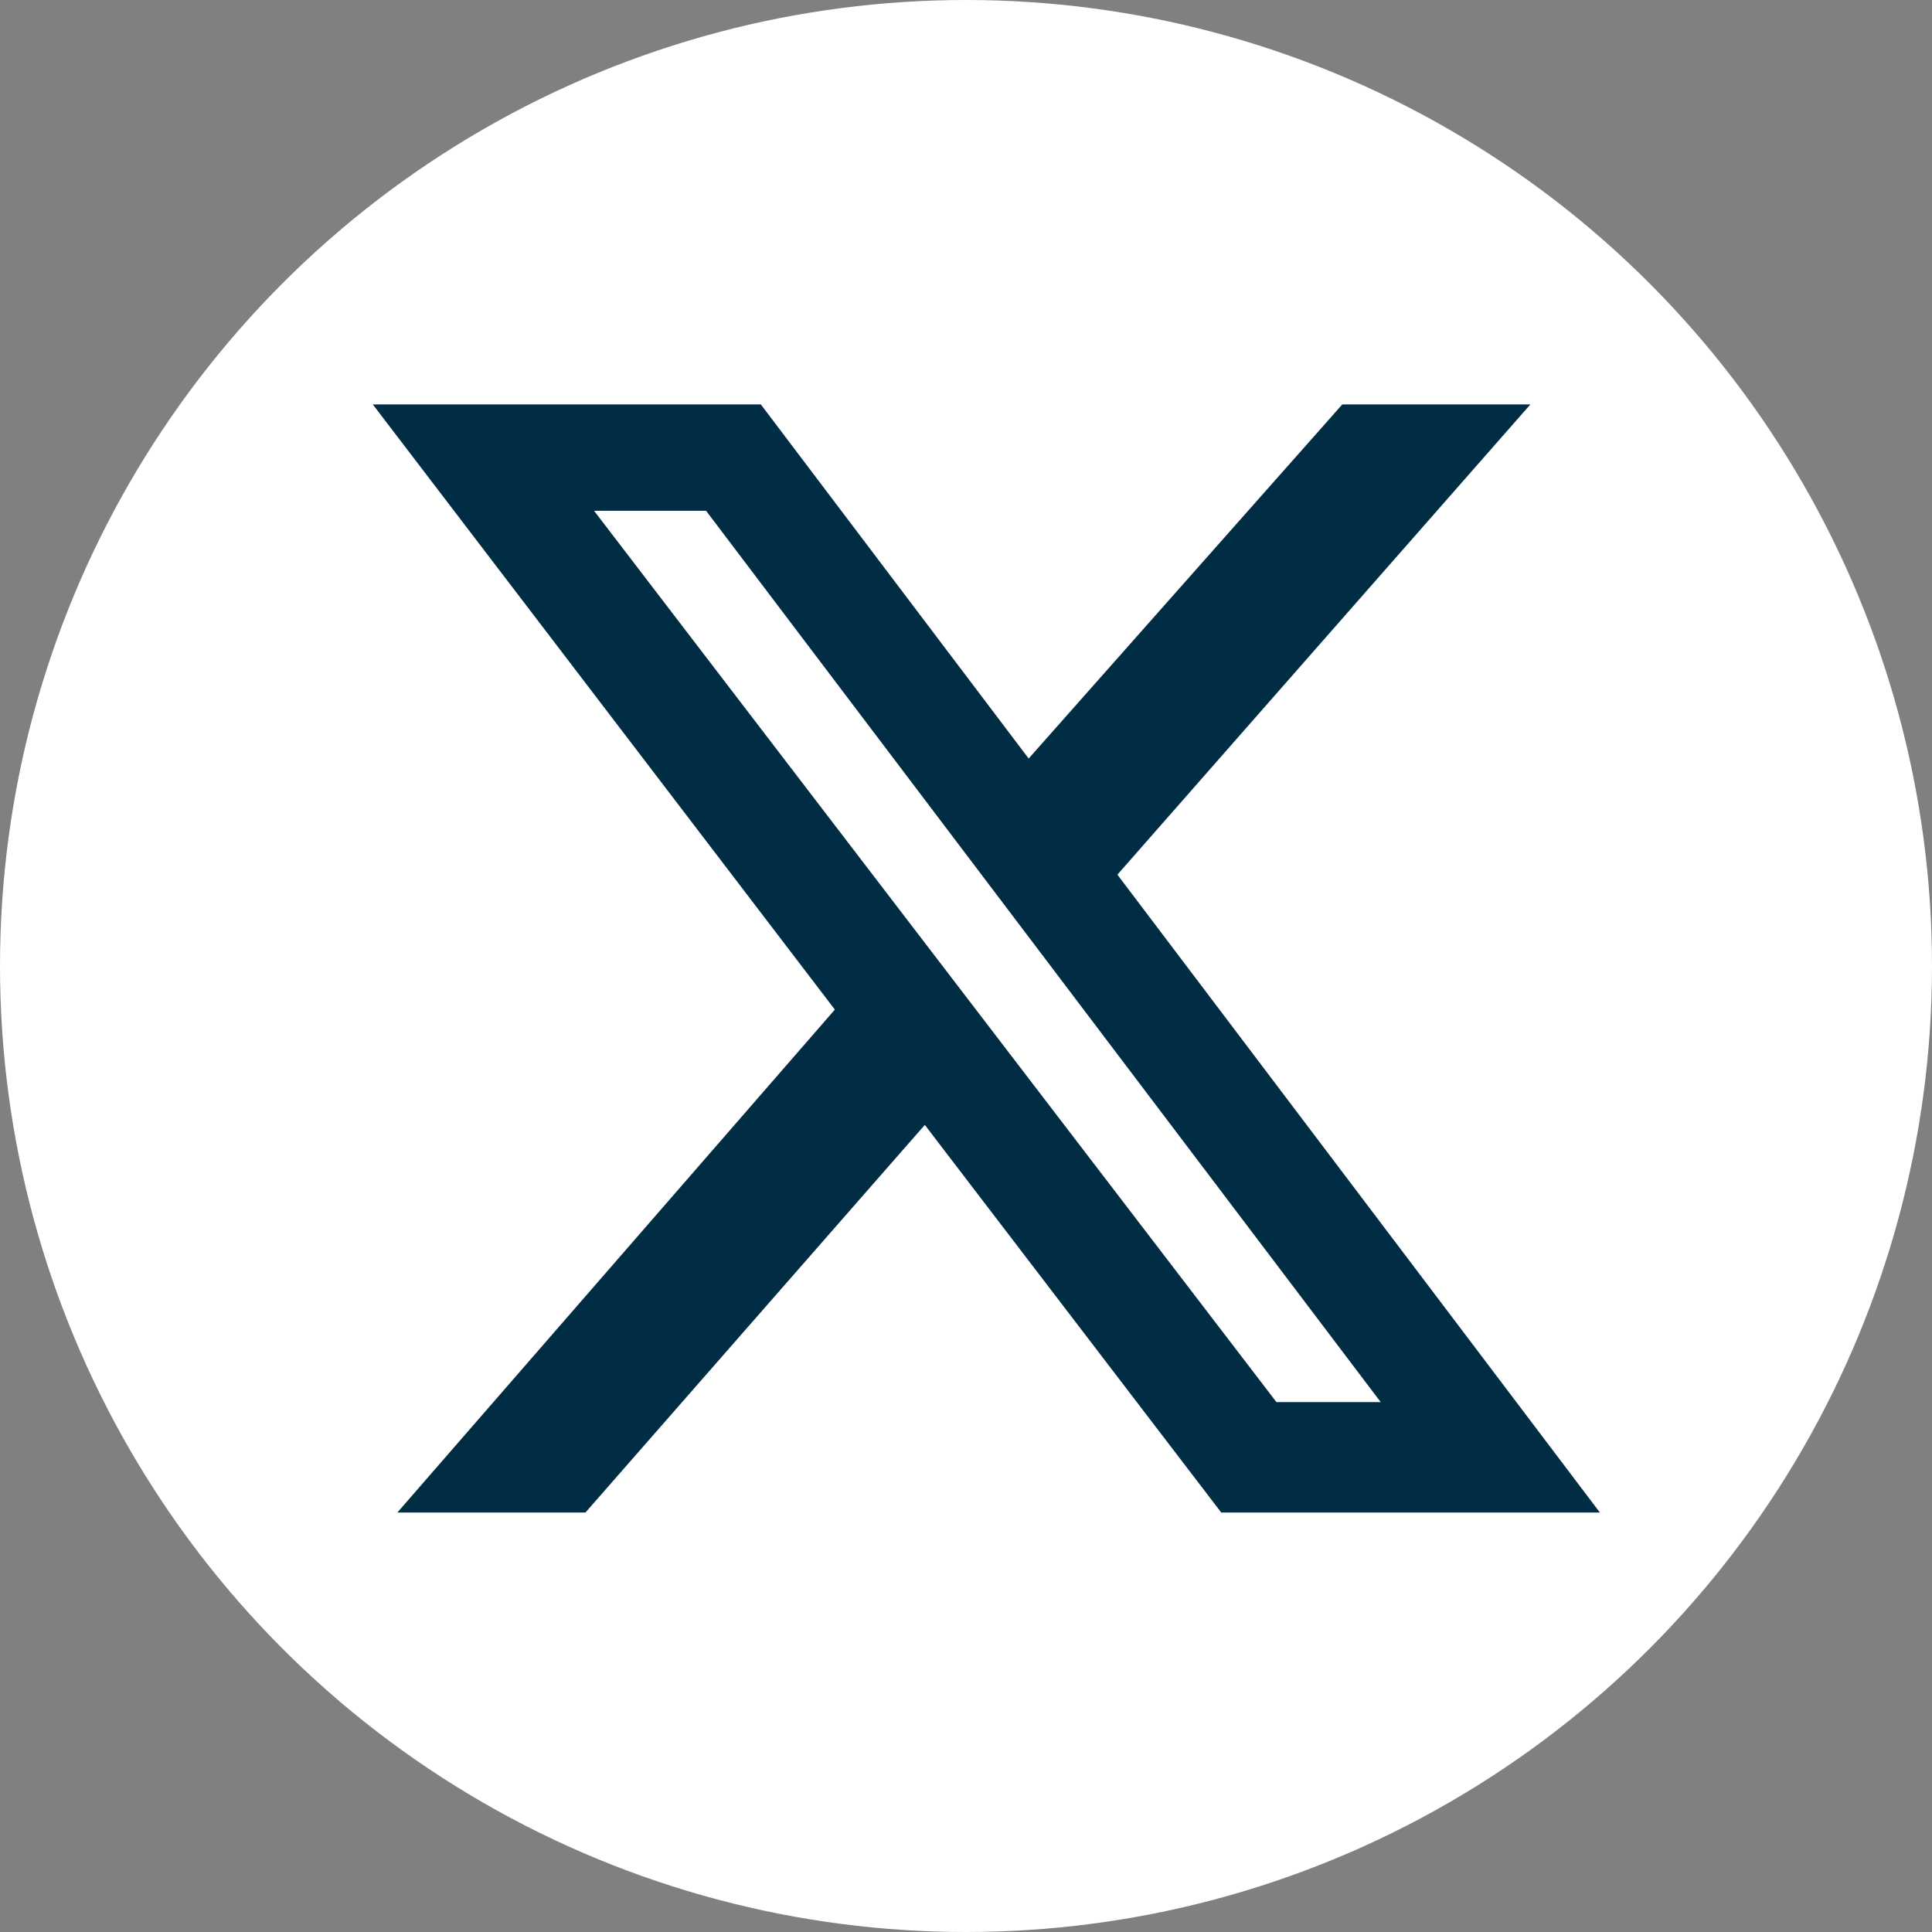 <?xml version="1.0" encoding="UTF-8" standalone="no"?>
<svg
   width="378"
   height="378"
   viewBox="0 0 378 378"
   version="1.1"
   id="svg848"
   sodipodi:docname="tw-in.svg"
   inkscape:version="1.1.1 (3bf5ae0d25, 2021-09-20)"
   xmlns:inkscape="http://www.inkscape.org/namespaces/inkscape"
   xmlns:sodipodi="http://sodipodi.sourceforge.net/DTD/sodipodi-0.dtd"
   xmlns="http://www.w3.org/2000/svg"
   xmlns:svg="http://www.w3.org/2000/svg">
  <rect x="0" y="0" width="378" height="378" fill="#808080" stroke="none"/>
  <defs
     id="defs852" />
  <sodipodi:namedview
     id="namedview850"
     pagecolor="#ffffff"
     bordercolor="#666666"
     borderopacity="1.0"
     inkscape:pageshadow="2"
     inkscape:pageopacity="0.0"
     inkscape:pagecheckerboard="0"
     showgrid="false"
     inkscape:zoom="2.9973545"
     inkscape:cx="159.14034"
     inkscape:cy="188.33274"
     inkscape:window-width="2560"
     inkscape:window-height="1351"
     inkscape:window-x="-9"
     inkscape:window-y="-7"
     inkscape:window-maximized="1"
     inkscape:current-layer="Group_10" />
  <g
     id="Group_12"
     data-name="Group 12"
     transform="translate(-860,-244)">
    <g
       id="Group_10"
       data-name="Group 10"
       transform="translate(546,41)">
      <circle
         id="Ellipse_1"
         data-name="Ellipse 1"
         cx="189"
         cy="189"
         transform="translate(314,203)"
         fill="#002c44"
         r="189"
         style="fill:#ffffff;fill-opacity:1" />
      <path
         d="m 576.62,282.129 h 36.8 l -80.8,92 94.4,124.8 h -74.08 l -58,-75.84 -66.4,75.84 h -36.8 l 85.6,-98.4 -90.4,-118.4 h 75.92 l 52.4,69.28 z m -12.88,195.2 h 20.4 l -132,-174.4 h -21.92 z"
         fill="#002c44"
         id="path1041"
         inkscape:label="path1041"
         style="fill:#002c44;fill-opacity:1;stroke-width:0.8" />
    </g>
  </g>
</svg>
